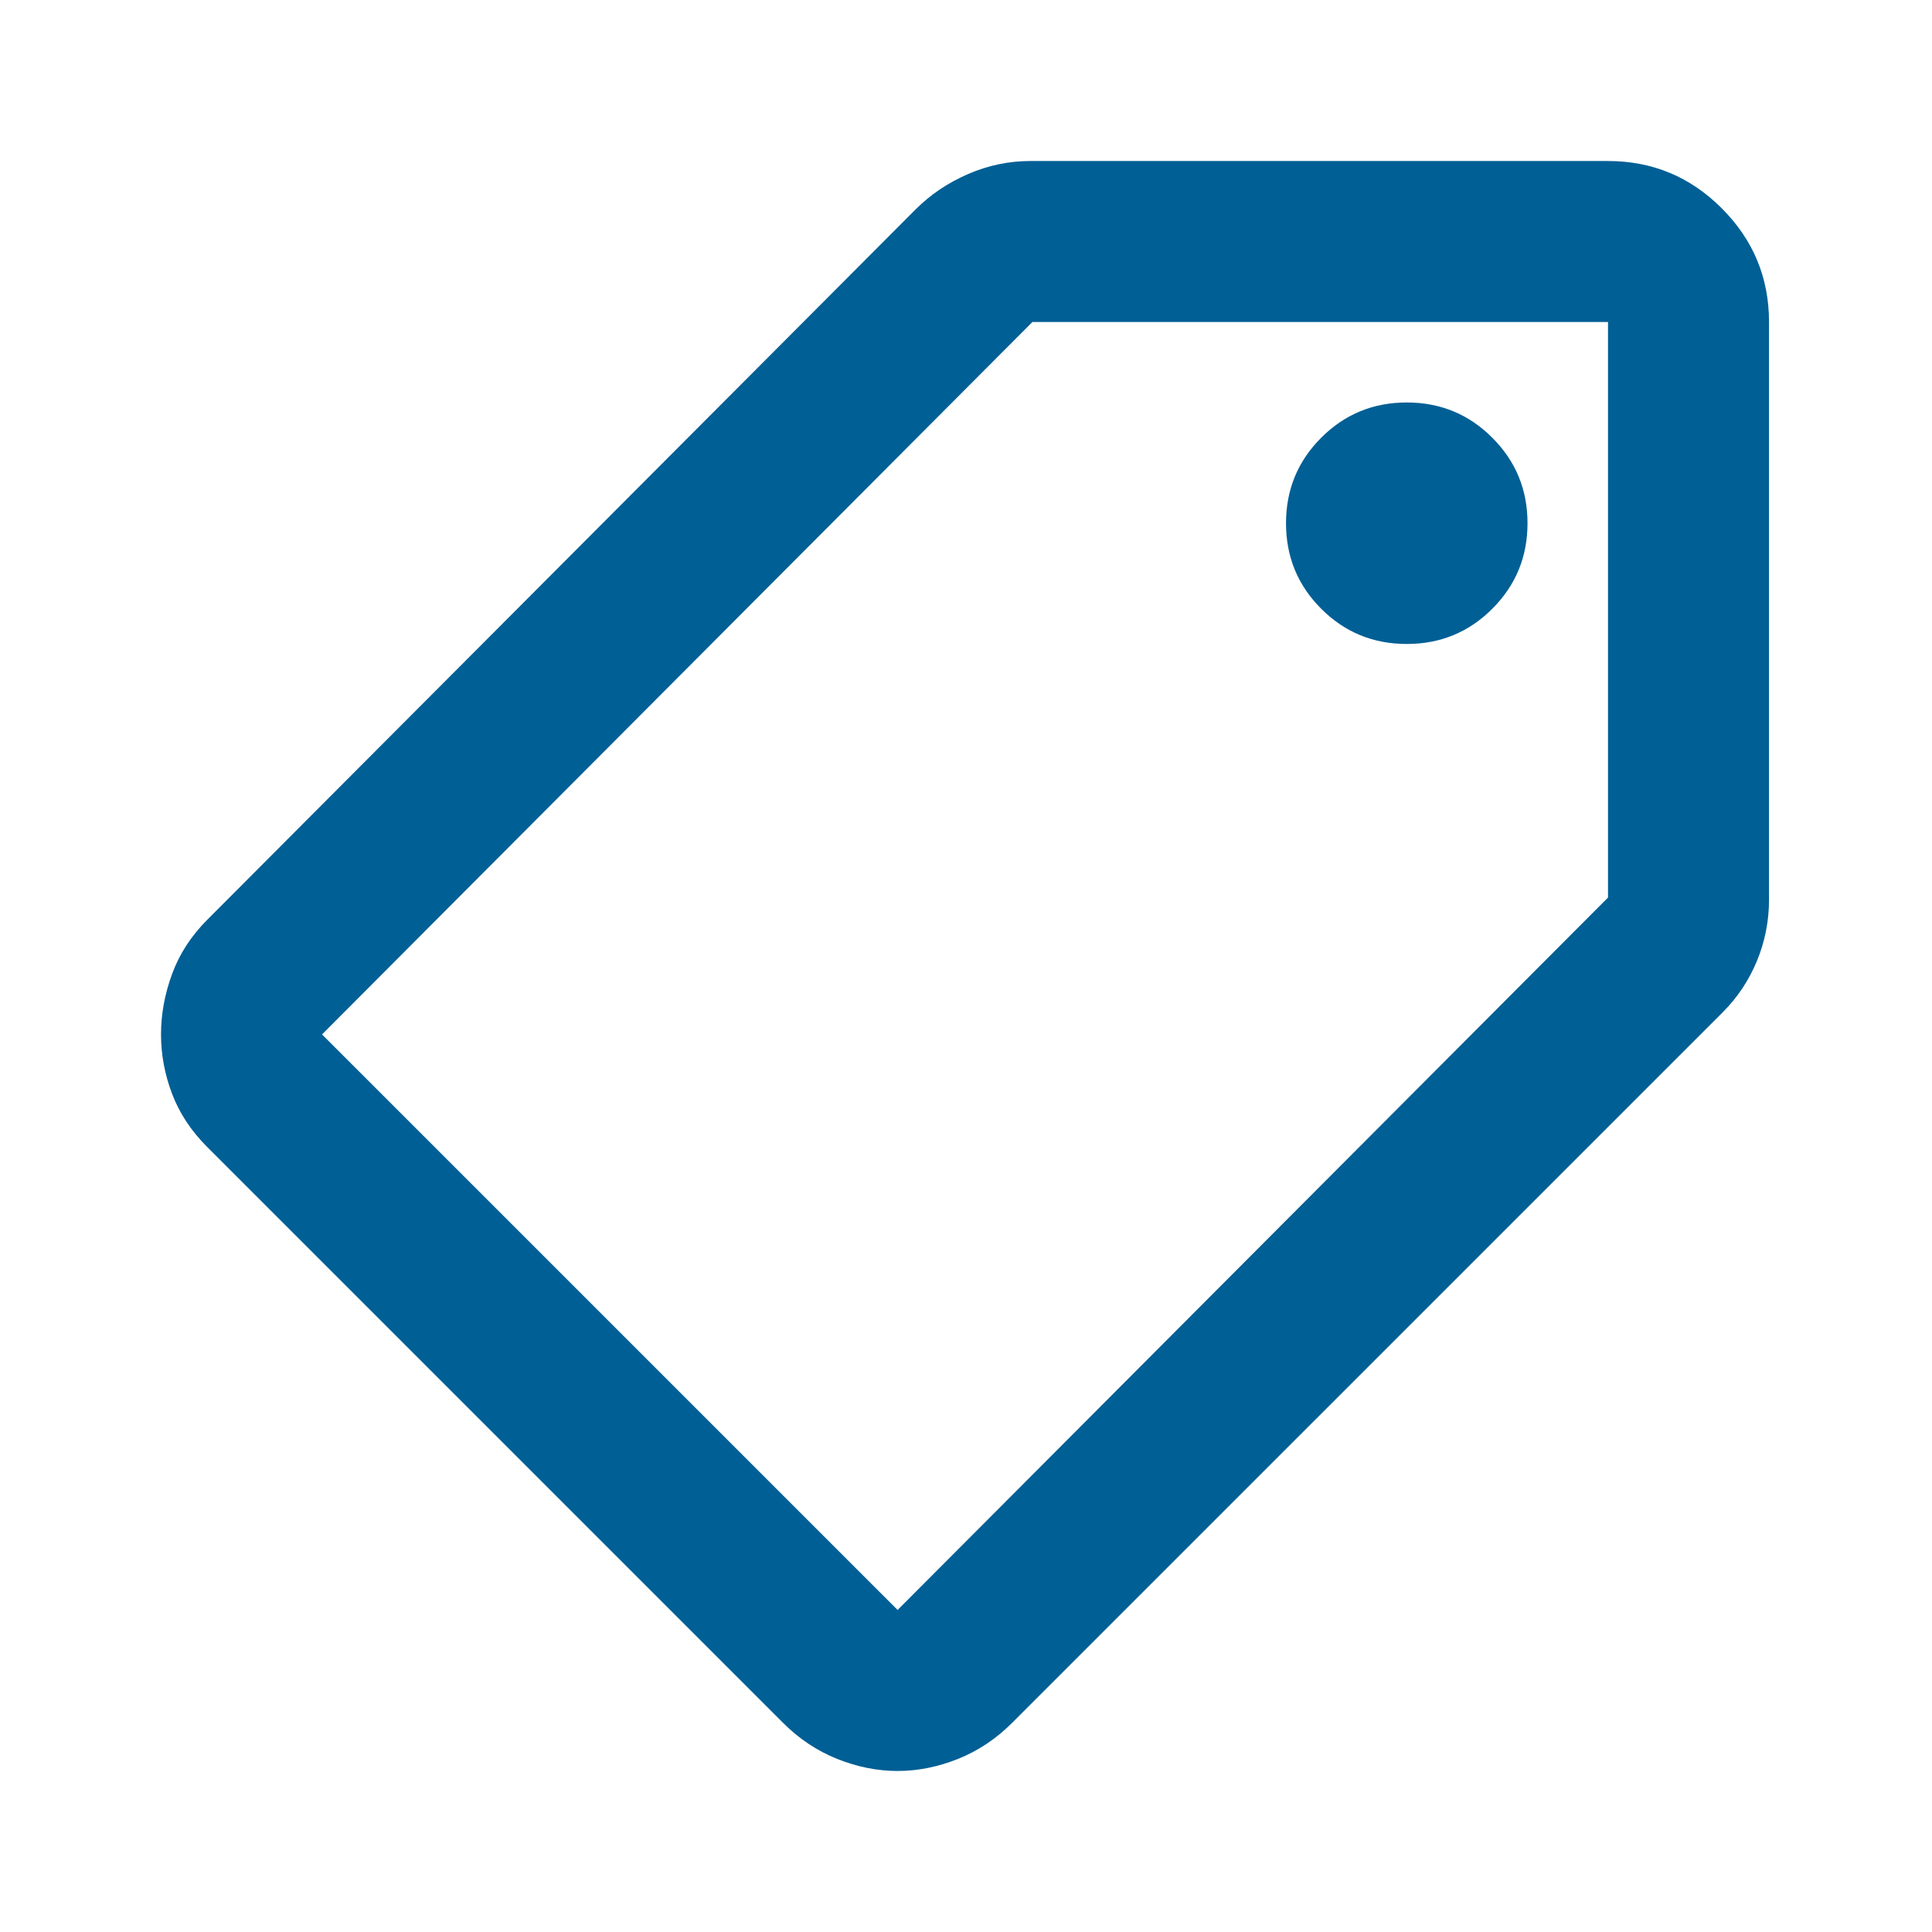 <svg width="50" height="50" viewBox="0 0 50 50" fill="none" xmlns="http://www.w3.org/2000/svg">
    <path d="M23.23 45.833C22.709 45.833 22.188 45.729 21.667 45.521C21.146 45.312 20.677 45 20.261 44.583L5.365 29.687C4.948 29.271 4.644 28.811 4.453 28.307C4.262 27.804 4.167 27.291 4.167 26.771C4.167 26.25 4.262 25.729 4.453 25.208C4.644 24.687 4.948 24.219 5.365 23.802L23.698 5.417C24.08 5.035 24.532 4.731 25.052 4.505C25.573 4.279 26.111 4.167 26.667 4.167H41.615C42.761 4.167 43.742 4.574 44.558 5.39C45.374 6.206 45.782 7.187 45.782 8.333V23.281C45.782 23.837 45.677 24.366 45.469 24.87C45.261 25.373 44.966 25.816 44.584 26.198L26.198 44.583C25.782 45 25.313 45.312 24.792 45.521C24.271 45.729 23.75 45.833 23.23 45.833ZM23.23 41.666L41.615 23.229V8.333H26.719L8.334 26.771L23.23 41.666ZM36.407 16.666C37.275 16.666 38.013 16.363 38.62 15.755C39.228 15.147 39.532 14.41 39.532 13.541C39.532 12.673 39.228 11.936 38.62 11.328C38.013 10.72 37.275 10.416 36.407 10.416C35.538 10.416 34.801 10.72 34.193 11.328C33.585 11.936 33.282 12.673 33.282 13.541C33.282 14.41 33.585 15.147 34.193 15.755C34.801 16.363 35.538 16.666 36.407 16.666Z" fill="#005F95"/>
</svg>

